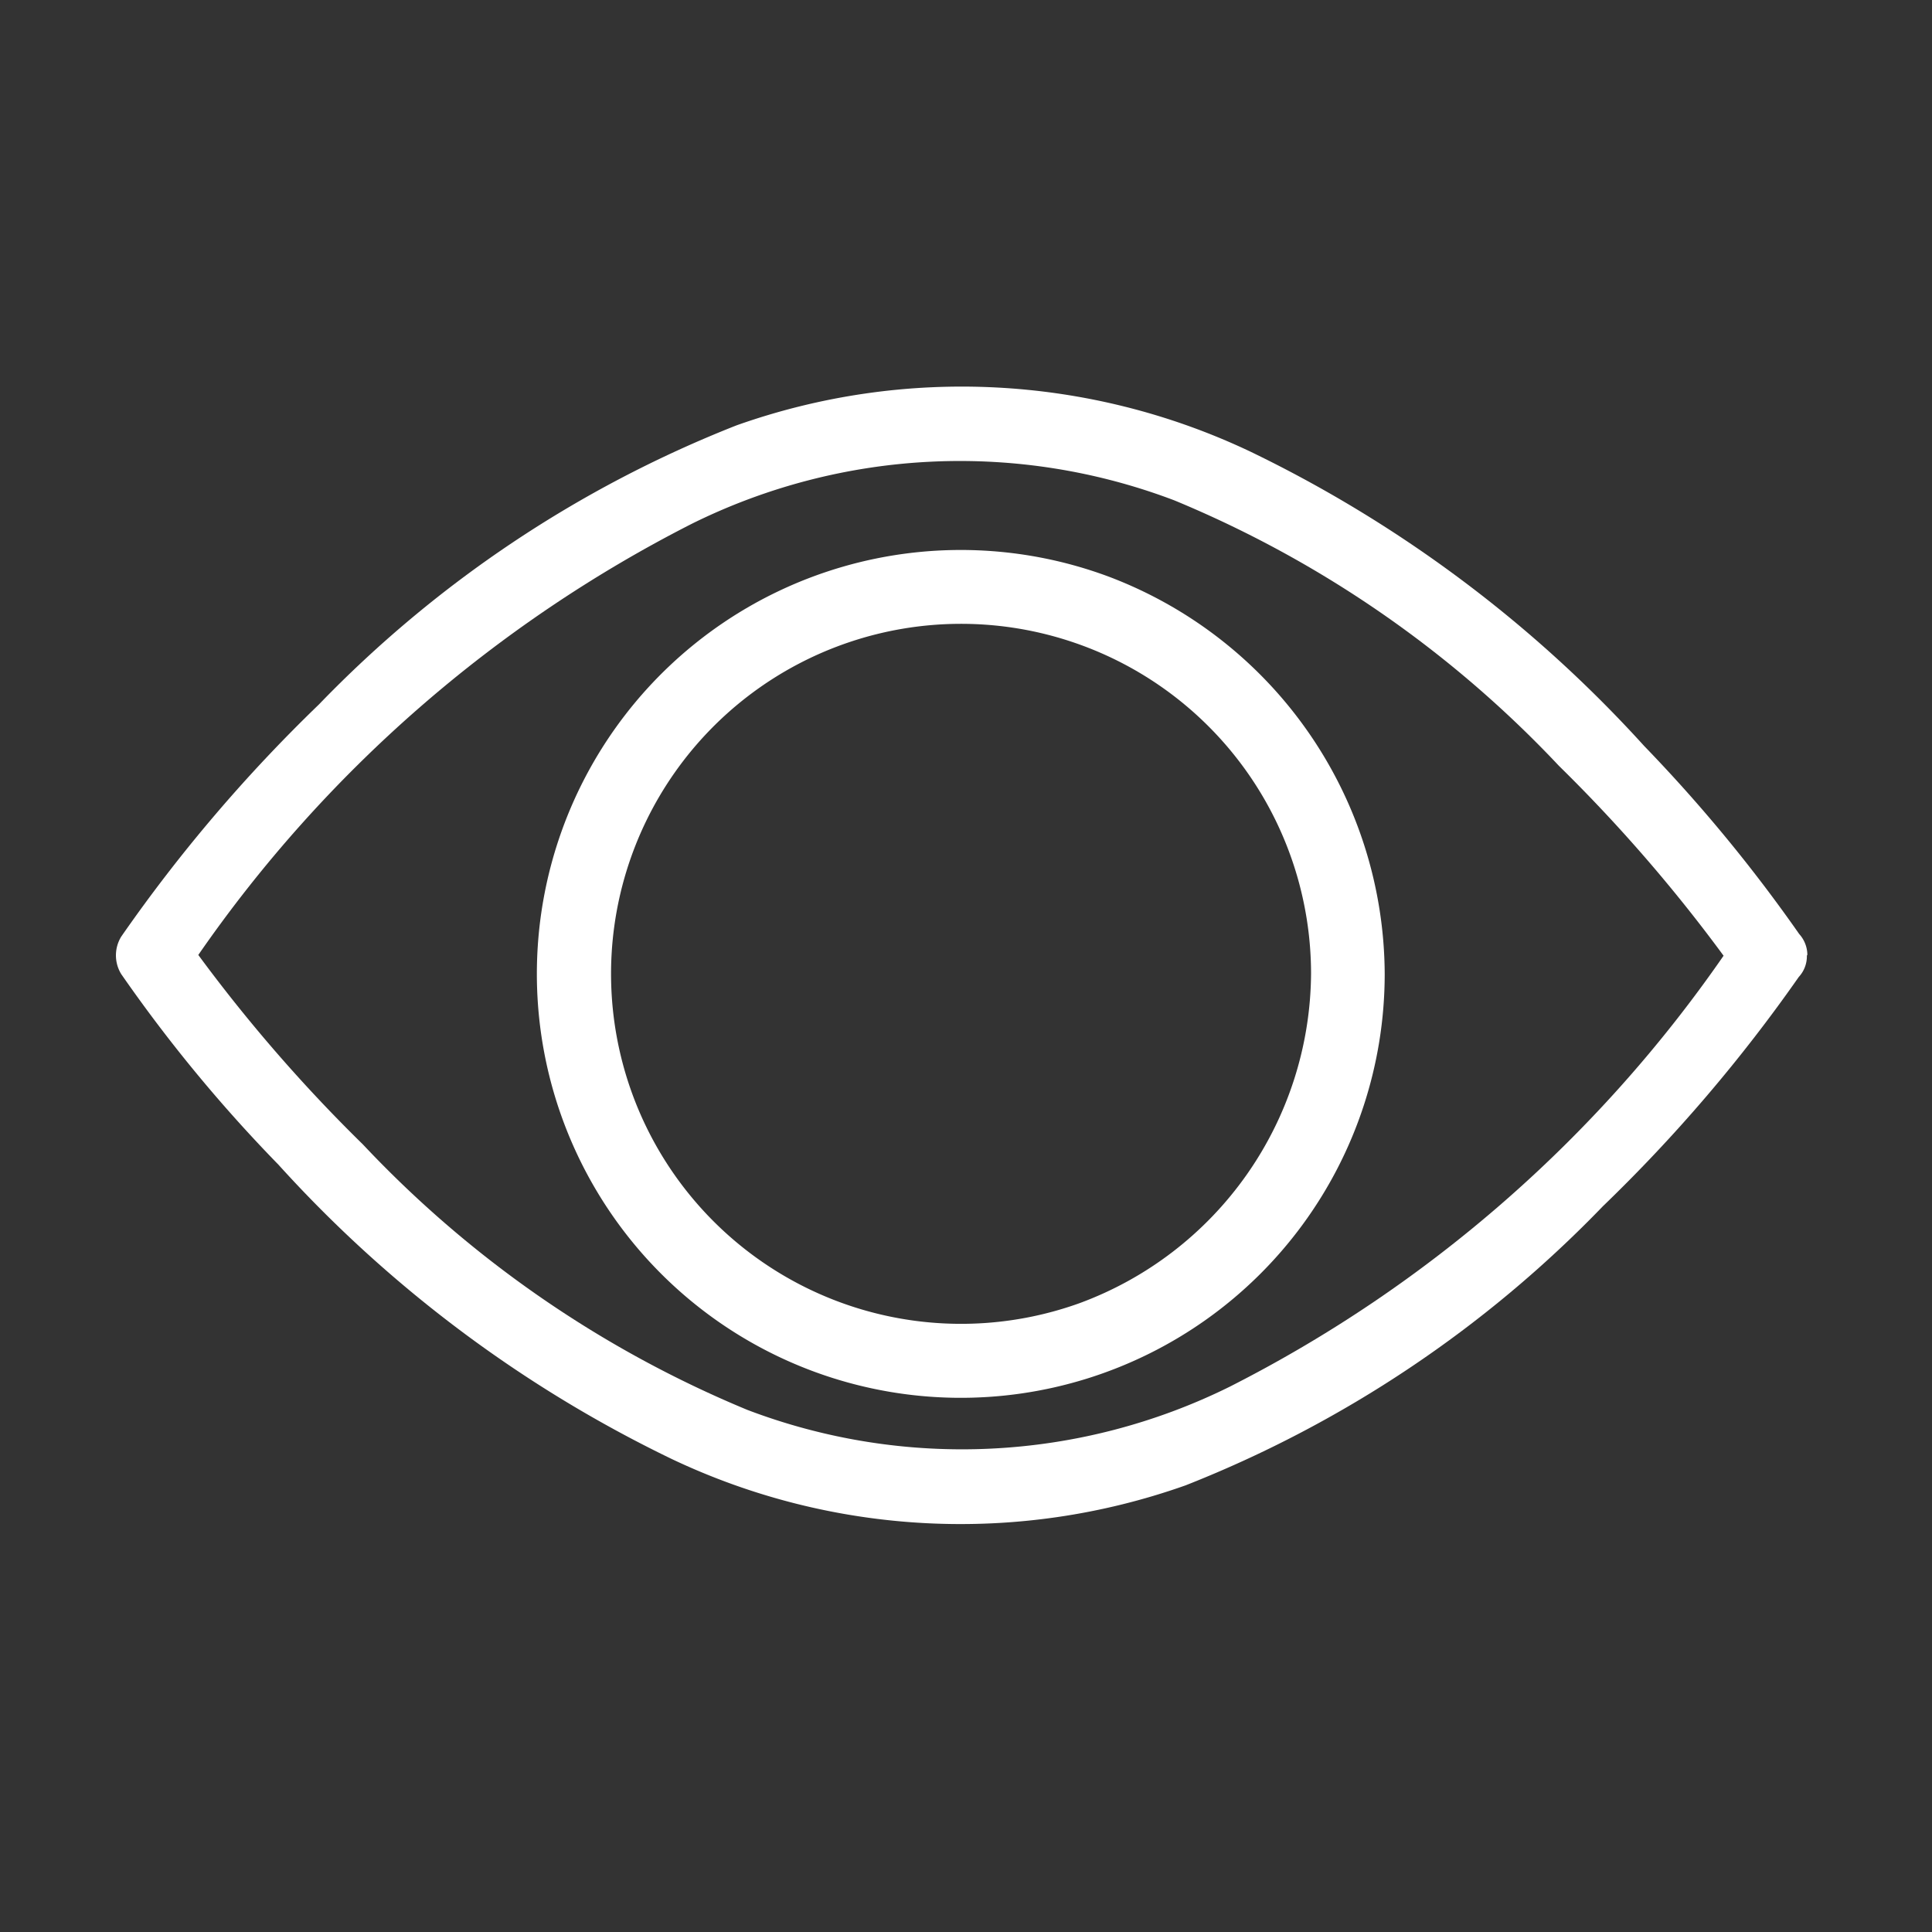 <svg xmlns="http://www.w3.org/2000/svg" xmlns:xlink="http://www.w3.org/1999/xlink" width="50" height="50" viewBox="0 0 50 50">
  <rect x="0" y="0" width="50" height="50" fill="#333333" stroke="none"/>
  <defs>
    <clipPath id="clip-ophthalmology_on">
      <rect width="50" height="50"/>
    </clipPath>
  </defs>
  <g id="ophthalmology_on" clip-path="url(#clip-ophthalmology_on)">
    <g id="ophthalmology" transform="translate(3 10)">
      <path id="パス_16" data-name="パス 16" d="M43.749,14.686a.811.811,0,0,0-.211-.528,39.714,39.714,0,0,0-4.011-4.865,33.307,33.307,0,0,0-10.19-7.618,17.428,17.428,0,0,0-13.3-.681A30.571,30.571,0,0,0,5.226,8.22,40.2,40.2,0,0,0,.112,14.226a.927.927,0,0,0,0,.969A38.437,38.437,0,0,0,4.18,20.127a33.153,33.153,0,0,0,10.18,7.618,17.428,17.428,0,0,0,13.3.681,30.577,30.577,0,0,0,10.8-7.225,40.347,40.347,0,0,0,5.066-5.93.788.788,0,0,0,.211-.537v-.019A.035.035,0,0,0,43.749,14.686ZM28.8,25.874a15.625,15.625,0,0,1-12.483.6,28.758,28.758,0,0,1-9.95-6.87A40.394,40.394,0,0,1,2.107,14.7,34.6,34.6,0,0,1,14.888,3.537a15.625,15.625,0,0,1,12.483-.6,28.758,28.758,0,0,1,9.95,6.87,40.394,40.394,0,0,1,4.26,4.913A34.525,34.525,0,0,1,28.8,25.874Z" transform="translate(0.025 0.014)" fill="#fff"/>
      <path id="パス_17" data-name="パス 17" d="M128.539,44.865a10.971,10.971,0,1,0,7.167,10.3A11.042,11.042,0,0,0,128.539,44.865ZM127.8,63.68a9.058,9.058,0,1,1,6-8.53A9.154,9.154,0,0,1,127.8,63.68Z" transform="translate(-102.87 -39.951)" fill="#fff"/>
    </g>
  </g>
</svg>
